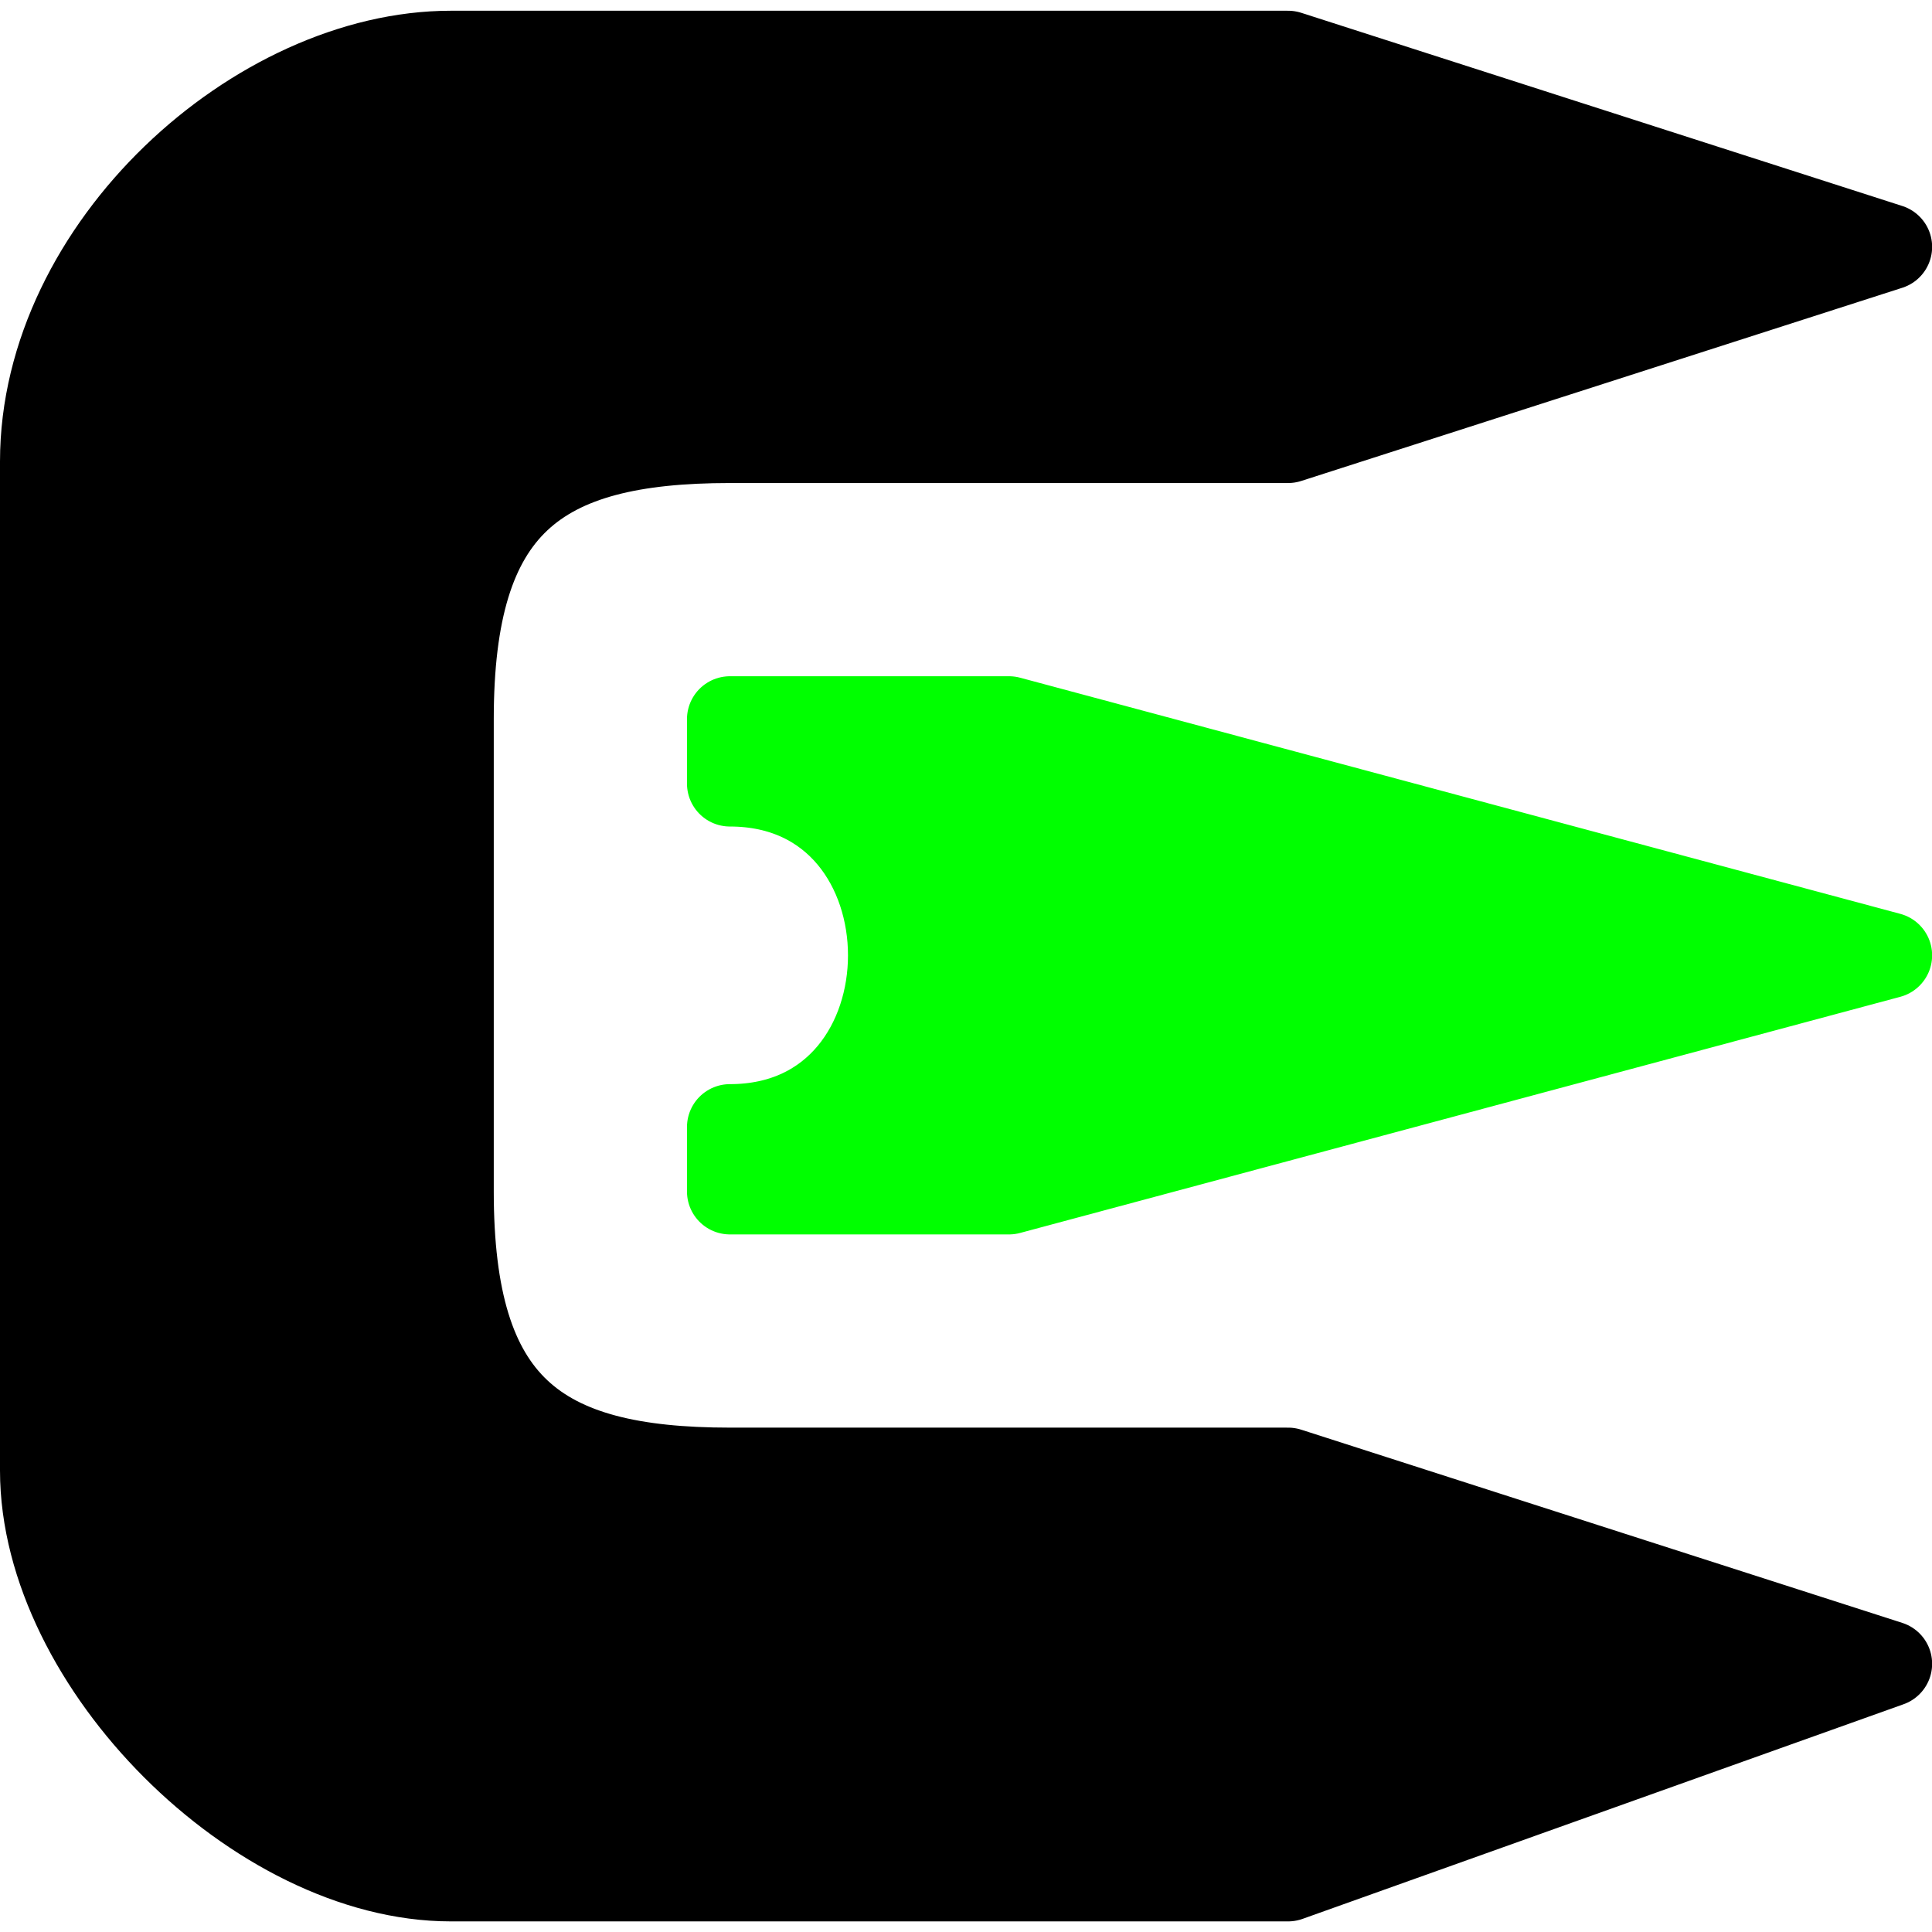 <?xml version="1.0" encoding="UTF-8" standalone="no"?>
<!-- Created with Inkscape (http://www.inkscape.org/) -->

<svg
   width="400"
   height="400"
   viewBox="0 0 105.833 105.833"
   version="1.1"
   id="svg5"
   xml:space="preserve"
   inkscape:version="1.2.2 (b0a8486541, 2022-12-01)"
   sodipodi:docname="cygwin.svg"
   xmlns:inkscape="http://www.inkscape.org/namespaces/inkscape"
   xmlns:sodipodi="http://sodipodi.sourceforge.net/DTD/sodipodi-0.dtd"
   xmlns="http://www.w3.org/2000/svg"
   xmlns:svg="http://www.w3.org/2000/svg"><sodipodi:namedview
     id="namedview7"
     pagecolor="#ffffff"
     bordercolor="#666666"
     borderopacity="1.0"
     inkscape:showpageshadow="2"
     inkscape:pageopacity="0.0"
     inkscape:pagecheckerboard="0"
     inkscape:deskcolor="#d1d1d1"
     inkscape:document-units="mm"
     showgrid="false"
     inkscape:zoom="0.72960859"
     inkscape:cx="349.50247"
     inkscape:cy="562.63044"
     inkscape:window-width="1854"
     inkscape:window-height="999"
     inkscape:window-x="0"
     inkscape:window-y="0"
     inkscape:window-maximized="1"
     inkscape:current-layer="layer1" /><defs
     id="defs2" /><g
     inkscape:label="Layer 1"
     inkscape:groupmode="layer"
     id="layer1"><g
       stroke-linejoin="round"
       stroke-width="4"
       id="g186"
       transform="matrix(1.176,0,0,1.176,-7.056,-8.82)"><path
         d="M 94,19 66,10 H 27 C 18,10 8,19 8,29 v 47 c 0,9 10,19 19,19 H 66 L 94,85 66,76 H 40 C 31,76 27,73 27,63 V 41 C 27,31 31,28 40,28 h 26 z"
         fill="#000000"
         stroke="#000000"
         id="path182" /><path
         d="M 94,52 53,41 H 40 v 3 c 10,0 10,16 0,16 v 3 h 13 z"
         fill="#00ff00"
         stroke="#00ff00"
         id="path184" /></g></g></svg>
